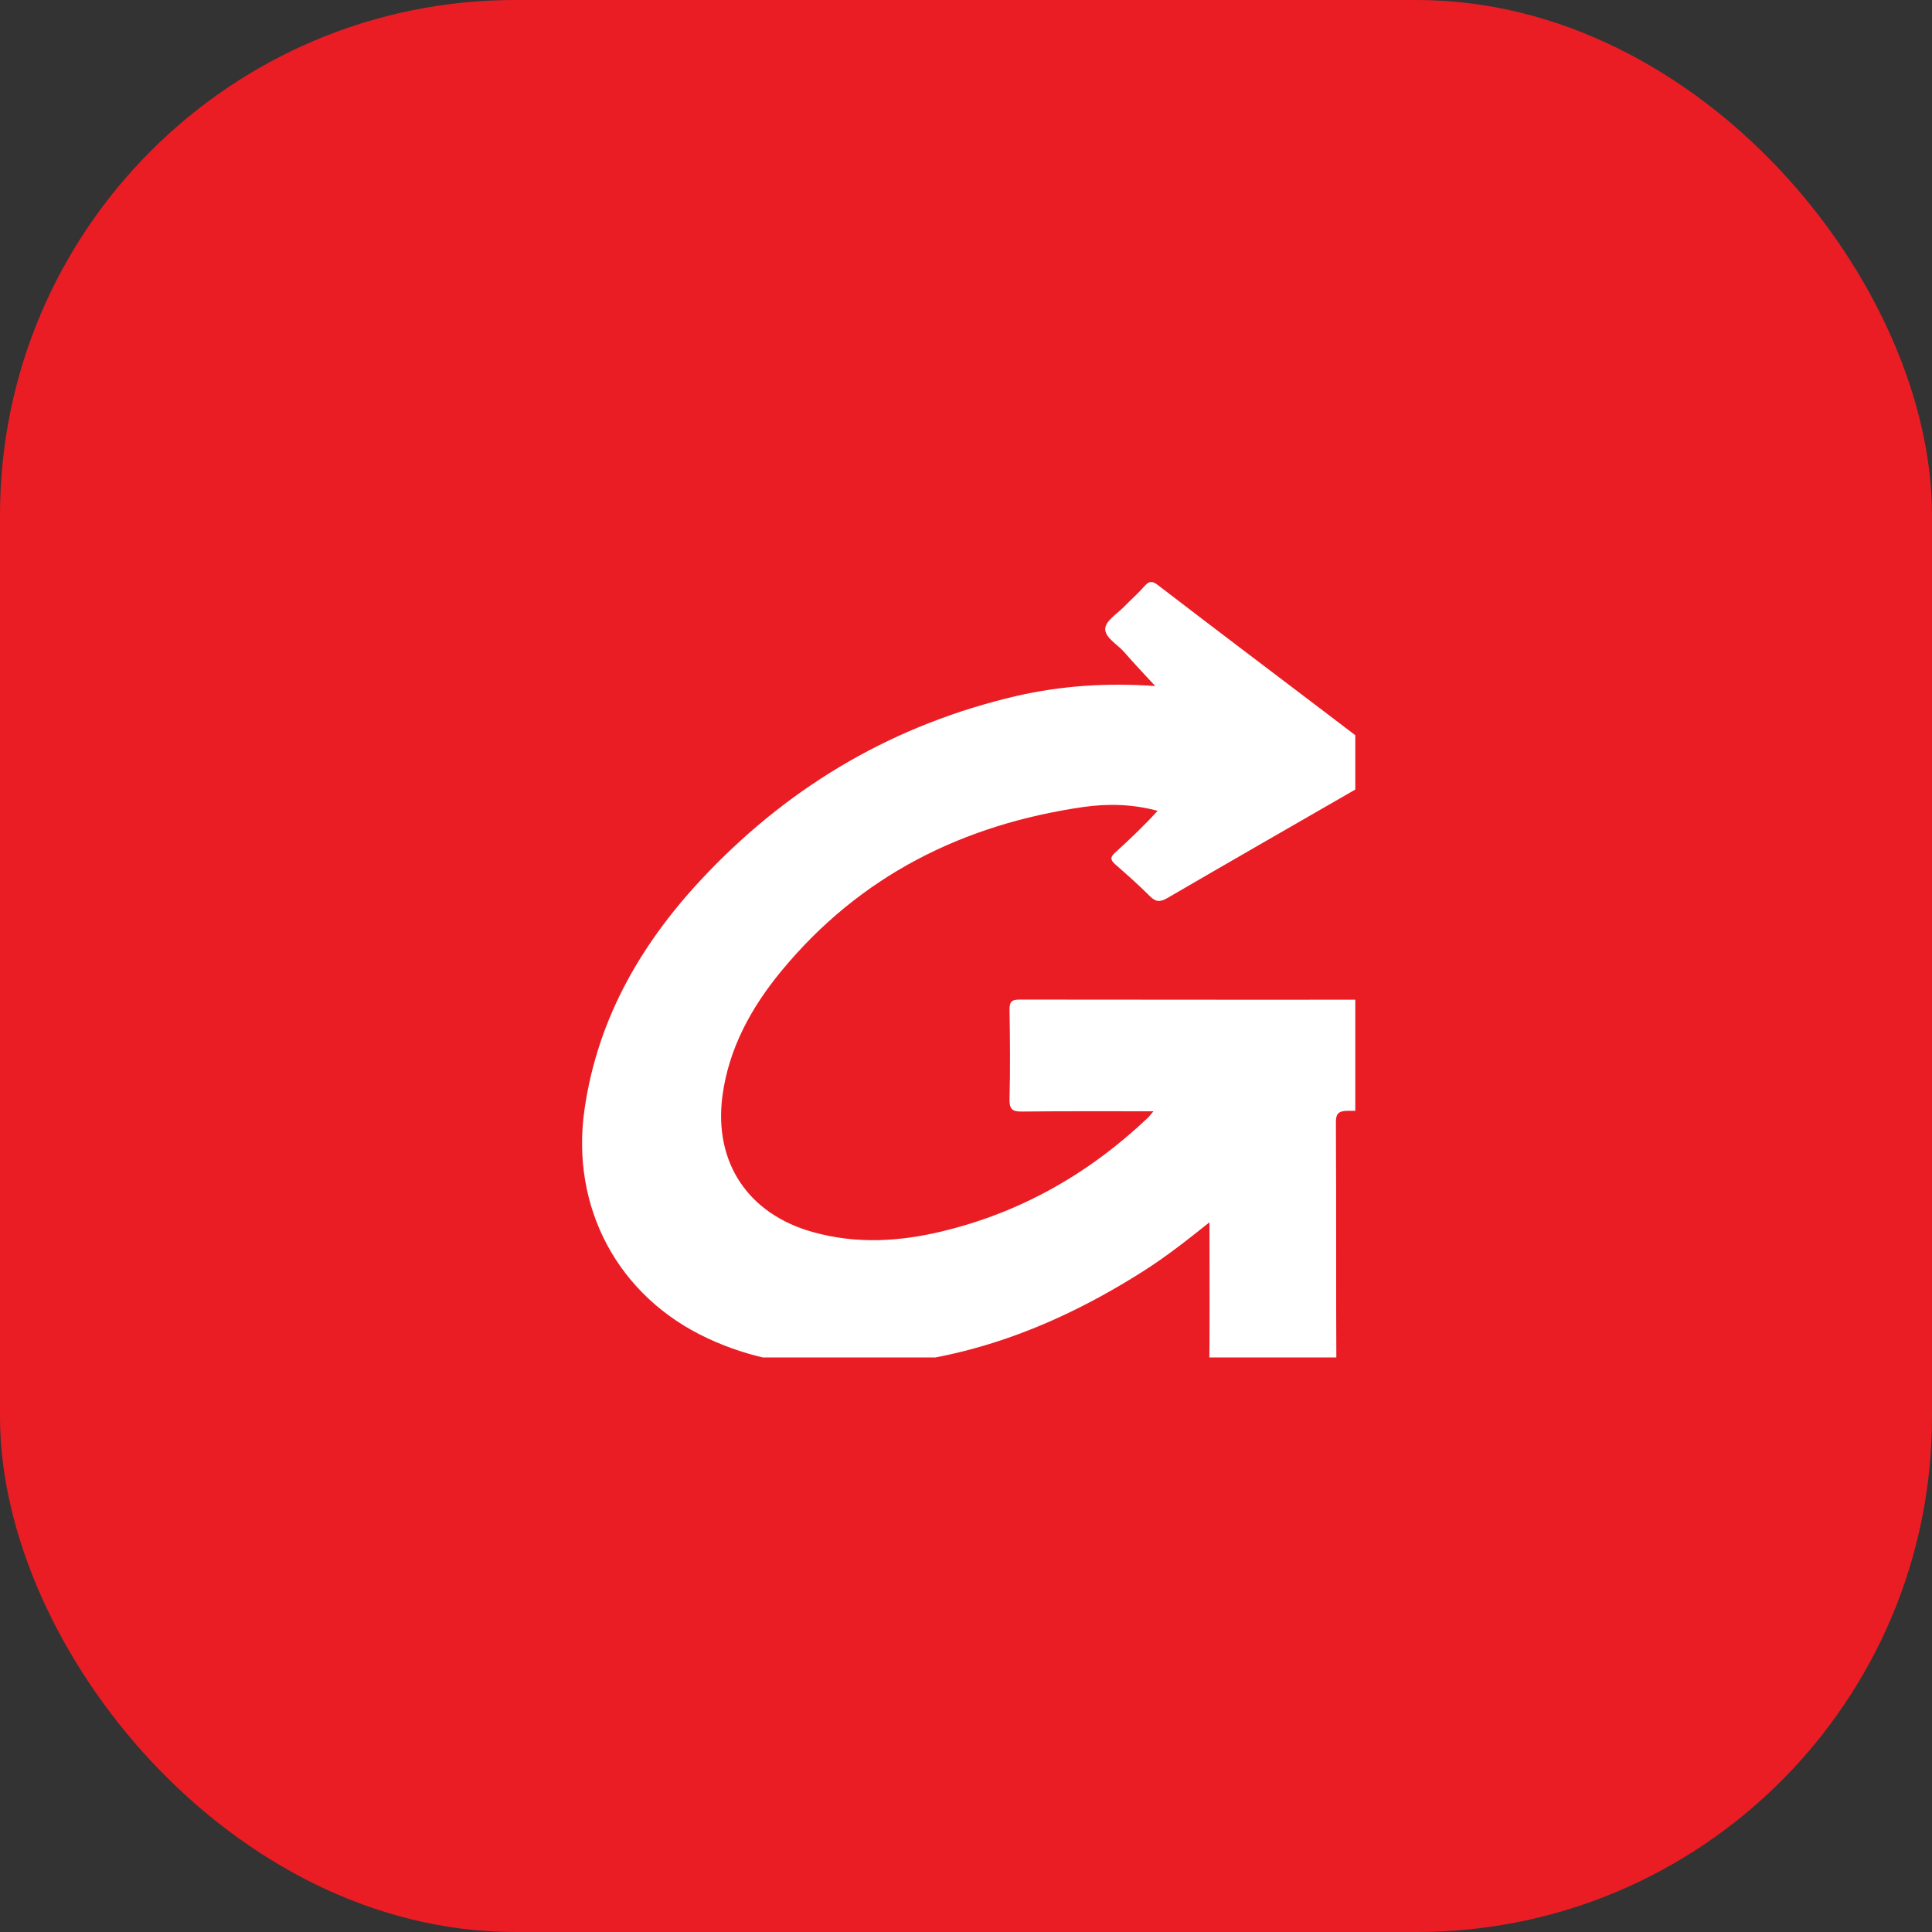 <svg xmlns="http://www.w3.org/2000/svg" fill="none" viewBox="0 0 60 60" height="60" width="60">
<rect x="0" y="0" width="60" height="60" fill="#333333" stroke="none"/>
<rect fill="#EA1D25" rx="16" height="60" width="60"></rect>
<g clip-path="url(#clip0)">
<g clip-path="url(#clip1)">
<path fill="white" d="M35.822 34.512C34.408 34.512 33.069 34.505 31.738 34.52C31.413 34.527 31.345 34.422 31.352 34.121C31.375 33.203 31.367 32.292 31.352 31.374C31.352 31.148 31.382 31.043 31.655 31.043C36.692 31.05 41.737 31.05 46.775 31.043C47.009 31.043 47.077 31.111 47.07 31.337C47.055 32.292 47.055 33.24 47.07 34.196C47.07 34.445 47.002 34.512 46.752 34.512C45.126 34.505 43.5 34.512 41.873 34.497C41.556 34.497 41.48 34.588 41.488 34.896C41.503 37.492 41.488 40.089 41.503 42.678C41.503 42.994 41.412 43.069 41.102 43.061C40.028 43.039 38.961 43.046 37.887 43.061C37.623 43.061 37.547 42.986 37.554 42.723C37.57 41.278 37.562 39.84 37.562 38.395C37.562 38.275 37.562 38.147 37.562 37.959C36.866 38.516 36.223 39.02 35.527 39.464C32.645 41.3 29.552 42.452 26.087 42.429C24.658 42.422 23.281 42.173 21.98 41.564C19.189 40.269 17.714 37.492 18.153 34.452C18.569 31.555 19.991 29.169 21.98 27.1C24.628 24.338 27.82 22.486 31.571 21.613C32.956 21.297 34.355 21.2 35.875 21.305C35.512 20.914 35.202 20.582 34.907 20.244C34.695 20.003 34.294 19.792 34.325 19.506C34.355 19.258 34.718 19.047 34.93 18.821C35.134 18.611 35.353 18.423 35.542 18.204C35.694 18.031 35.792 18.039 35.974 18.182C37.691 19.499 39.415 20.801 41.14 22.11C41.858 22.66 42.577 23.201 43.348 23.788C42.879 24.067 42.441 24.323 42.002 24.571C40.081 25.677 38.167 26.776 36.253 27.89C36.026 28.018 35.898 28.018 35.709 27.83C35.361 27.483 34.998 27.16 34.627 26.836C34.476 26.701 34.483 26.61 34.627 26.483C35.081 26.069 35.527 25.647 35.951 25.181C35.172 24.97 34.408 24.955 33.659 25.06C29.9 25.602 26.708 27.197 24.272 30.148C23.334 31.284 22.631 32.556 22.434 34.046C22.169 36.1 23.228 37.696 25.233 38.26C26.594 38.644 27.956 38.561 29.302 38.23C31.745 37.635 33.848 36.424 35.663 34.7C35.694 34.67 35.731 34.618 35.822 34.512Z"></path>
</g>
</g>
<defs>
<clipPath id="clip0">
<rect transform="translate(18 18)" fill="white" height="24.156" width="24.09"></rect>
</clipPath>
<clipPath id="clip1">
<rect transform="translate(18.078 18.078)" fill="white" height="25" width="29"></rect>
</clipPath>
</defs>
</svg>
